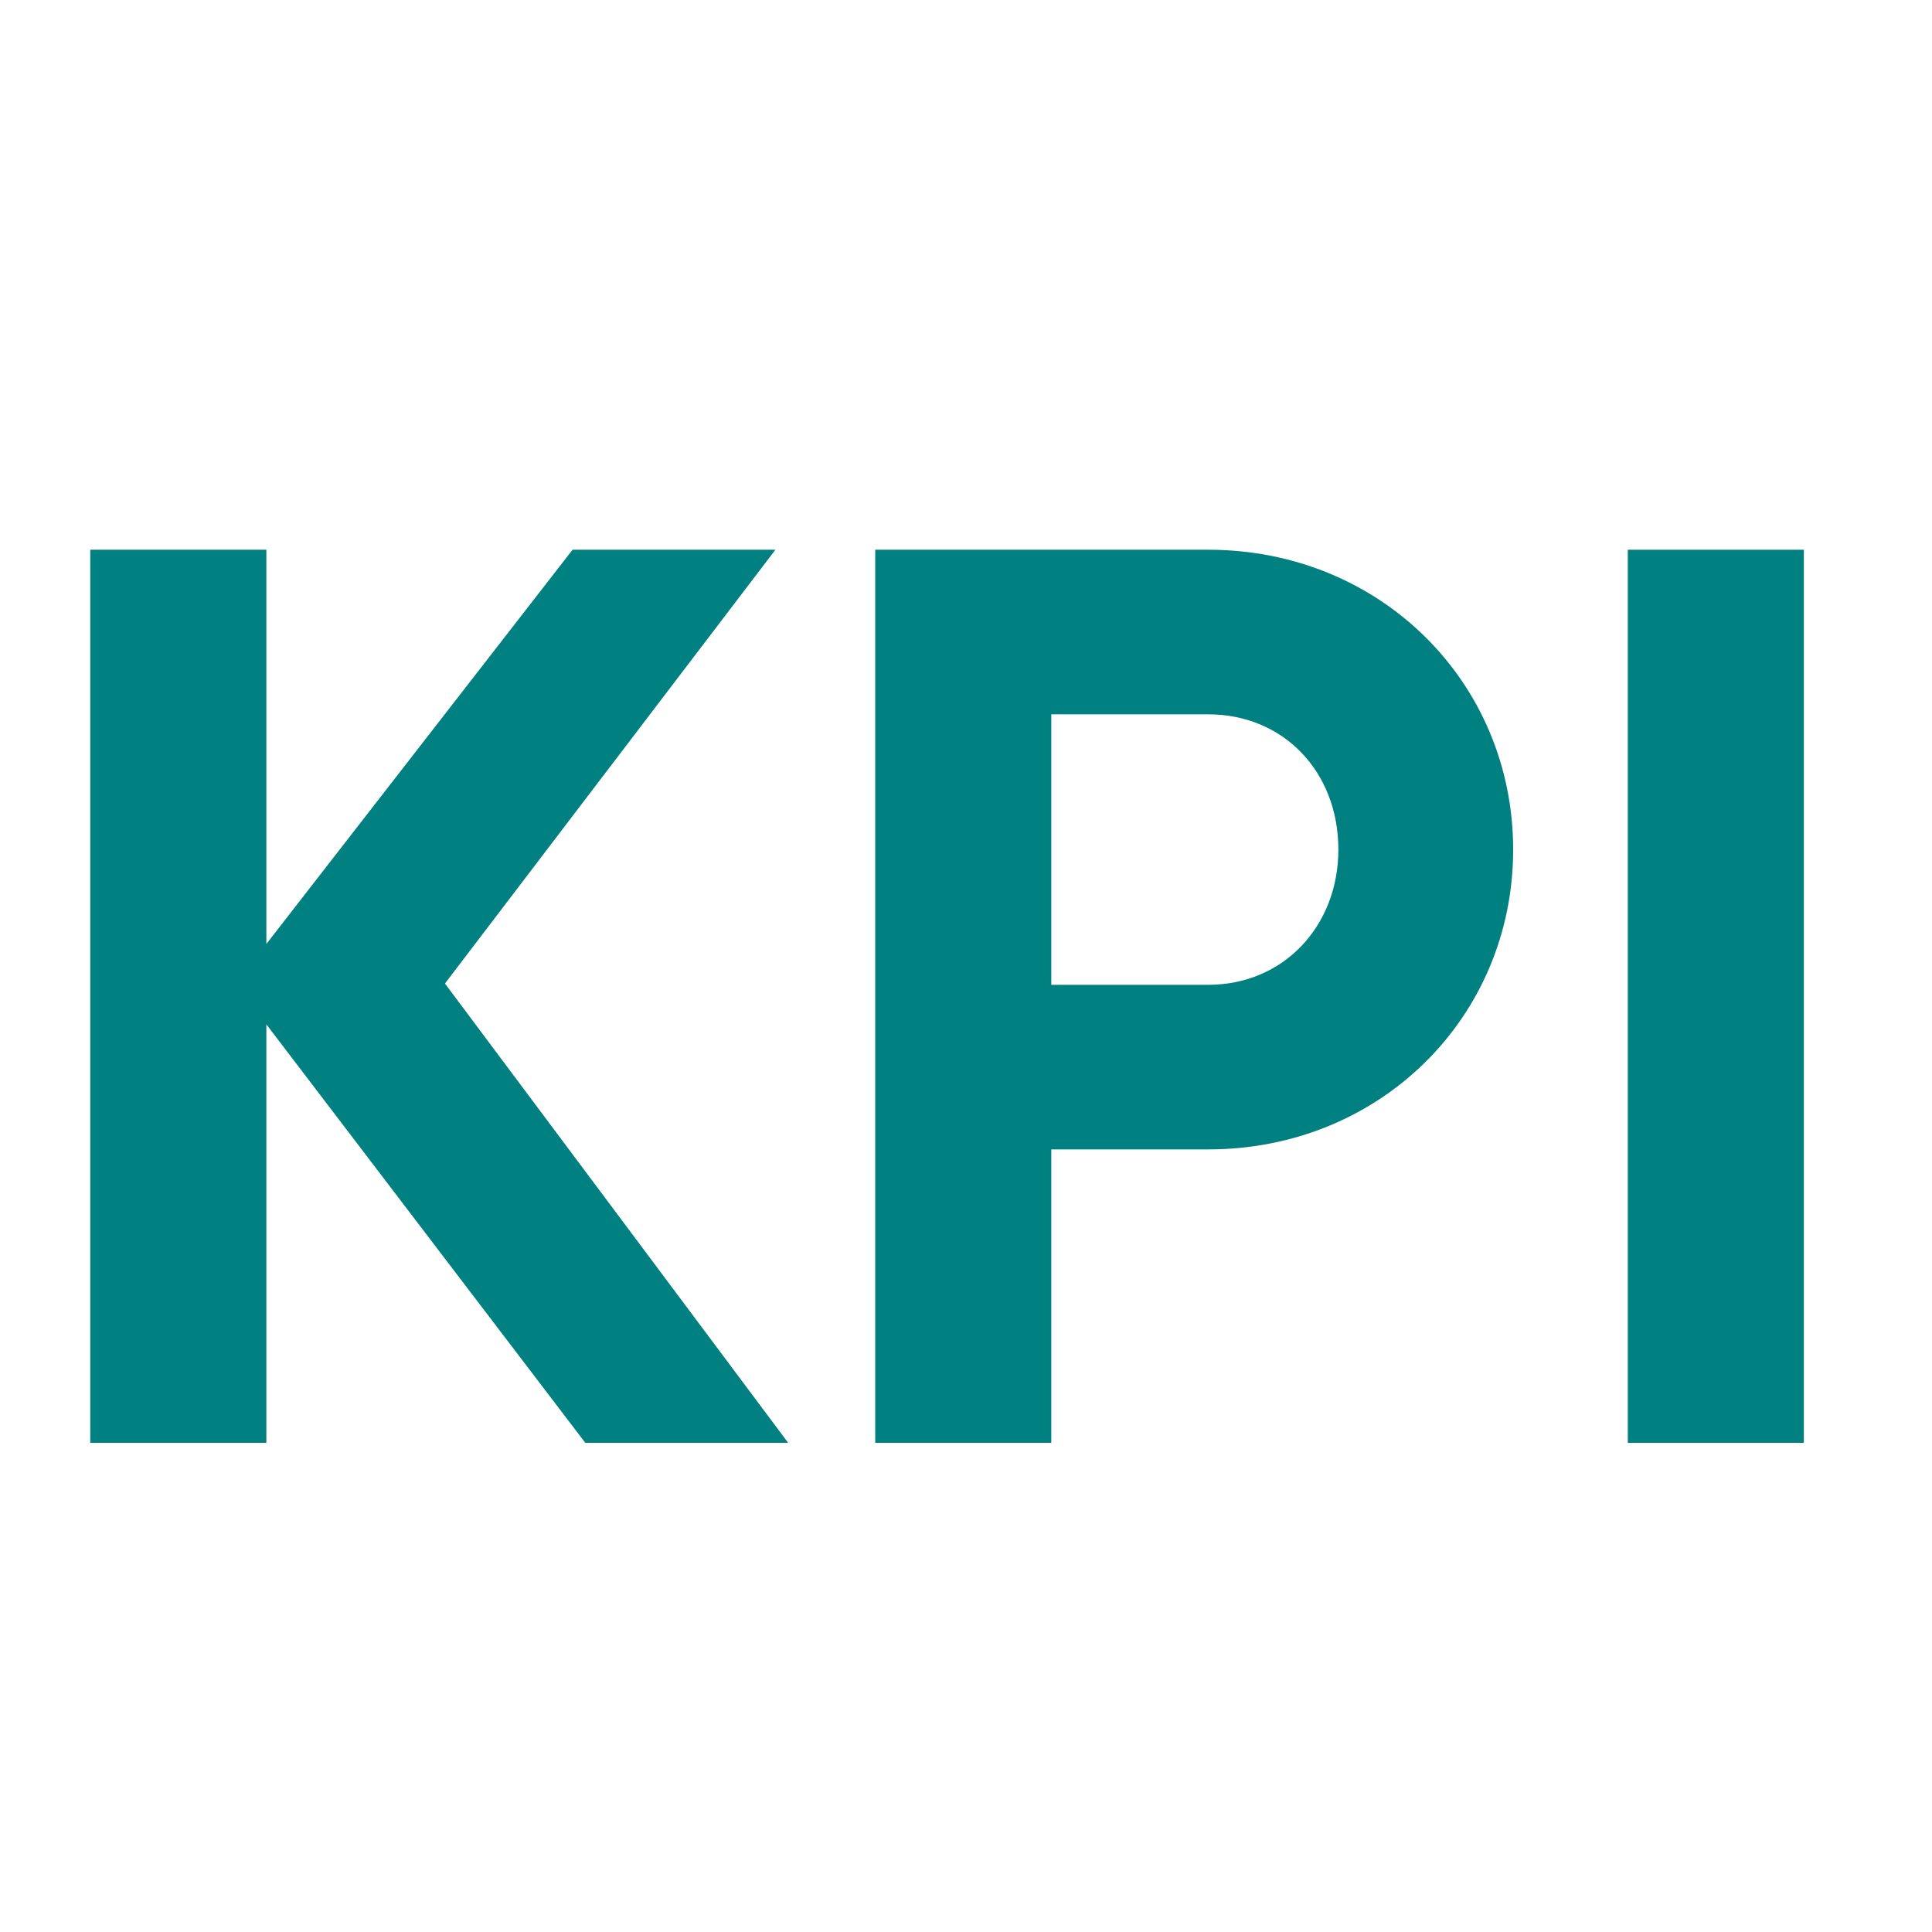 <svg width="68" height="68" viewBox="0 0 68 68" fill="none" xmlns="http://www.w3.org/2000/svg">
<path d="M57.293 19.349H63.49V50.783H57.293V19.349Z" fill="#008080"/>
<path d="M42.526 19.349C48.588 19.349 53.258 24.02 53.258 29.902C53.258 35.785 48.588 40.455 42.526 40.455H37.002V50.783H30.805V19.349H42.526ZM42.526 34.662C45.175 34.662 47.106 32.597 47.106 29.902C47.106 27.163 45.175 25.142 42.526 25.142H37.002V34.662H42.526Z" fill="#008080"/>
<path d="M27.741 50.783H20.601L9.375 36.054V50.783H3.177V19.349H9.375V33.225L20.152 19.349H27.292L15.661 34.617L27.741 50.783Z" fill="#008080"/>
</svg>
